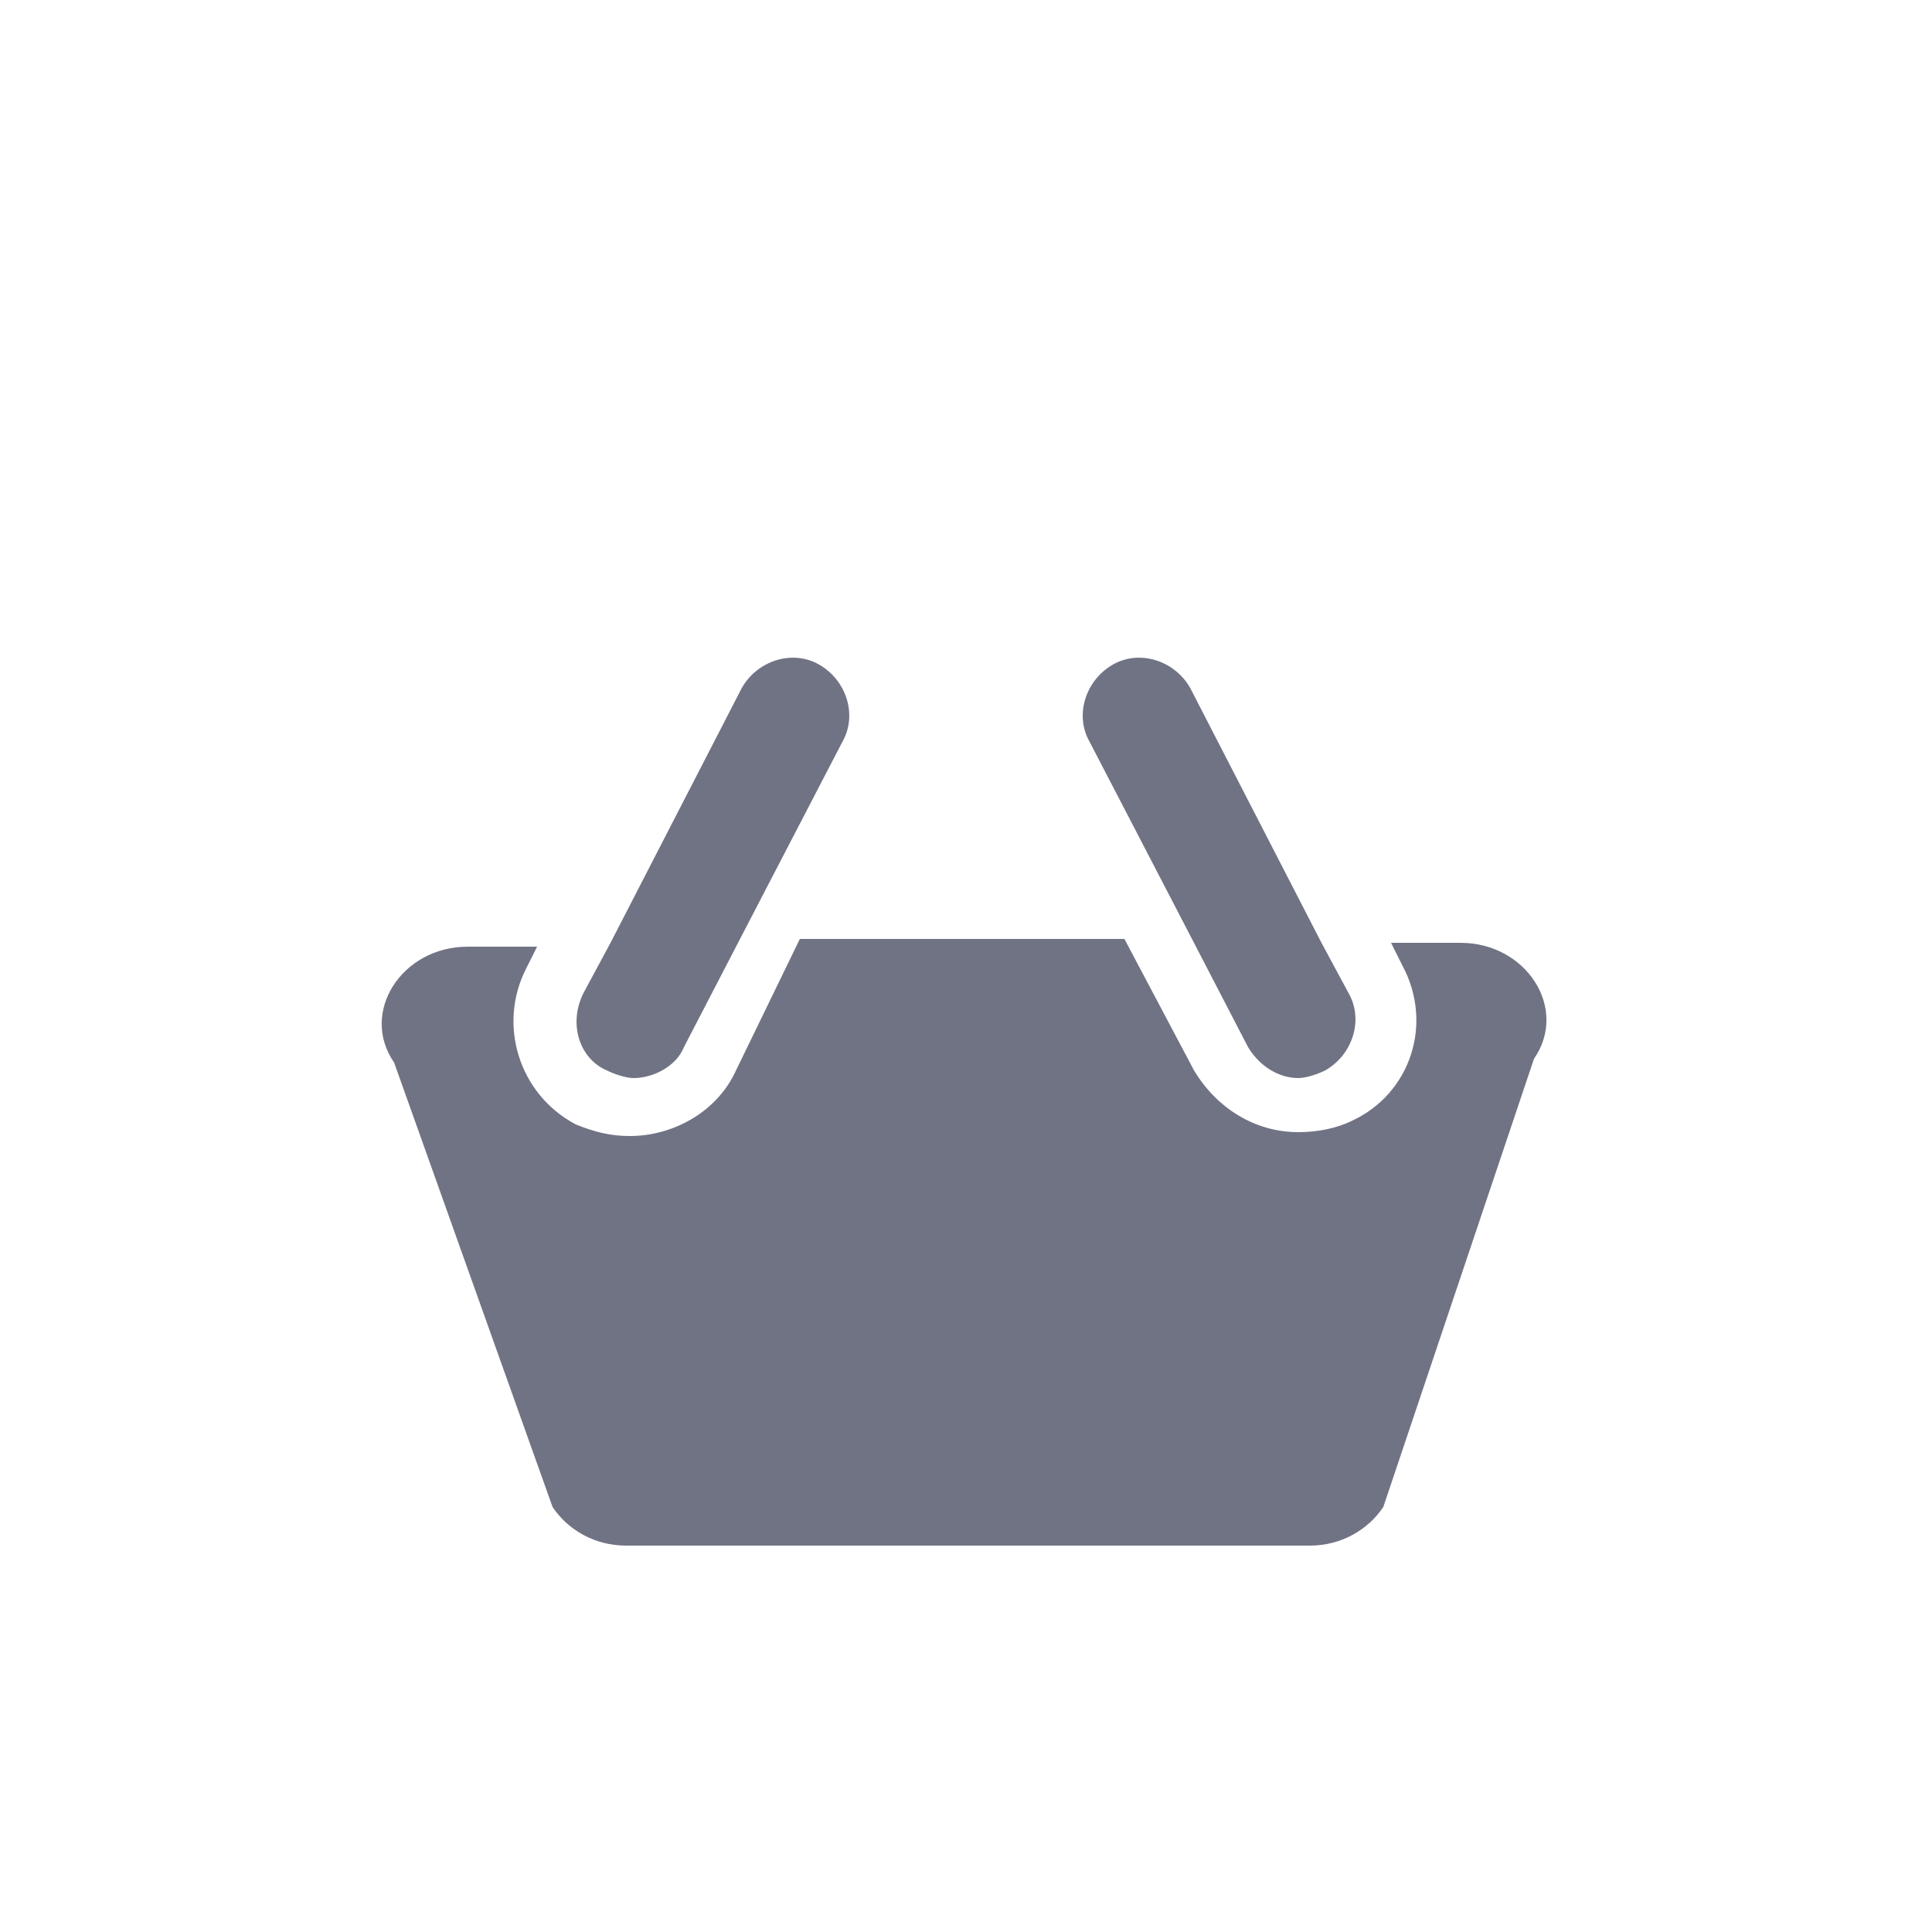<?xml version="1.0" encoding="utf-8"?>
<!-- Generator: Adobe Illustrator 22.0.1, SVG Export Plug-In . SVG Version: 6.00 Build 0)  -->
<svg version="1.1" xmlns="http://www.w3.org/2000/svg" xmlns:xlink="http://www.w3.org/1999/xlink" x="0px" y="0px"
	 viewBox="0 0 50 50" style="enable-background:new 0 0 50 50;" xml:space="preserve">
<style type="text/css">
	.st0{display:none;}
	.st1{display:inline;}
	.st2{display:inline;fill:none;stroke:#000000;stroke-width:3;stroke-linecap:round;stroke-miterlimit:10;}
	.st3{display:inline;fill:none;stroke:#FFFFFF;stroke-width:6;stroke-linecap:round;stroke-miterlimit:10;}
	.st4{fill:#FFFFFF;}
	.st5{fill:#141942;}
	.st6{display:inline;fill:#707384;}
	.st7{fill:none;stroke:#707384;stroke-width:3;stroke-miterlimit:10;}
	.st8{fill:none;stroke:#707384;stroke-width:3;stroke-linecap:round;stroke-miterlimit:10;}
	.st9{fill:#707284;}
	.st10{fill:#707384;}
</style>
<g id="editable" class="st0">
	<path id="XMLID_15_" class="st1" d="M33.9,40H16.1c-0.8,0-1.5-0.4-1.9-1l-3.9-11.6c-0.9-1.3,0.2-3,1.9-3h25.6c1.7,0,2.8,1.7,1.9,3
		L35.7,39C35.4,39.6,34.6,40,33.9,40z"/>
	<polyline id="XMLID_14_" class="st2" points="20.5,17.5 15.4,28.6 34.6,28.6 29.5,17.5 	"/>
	<line id="XMLID_20_" class="st3" x1="33.6" y1="26.4" x2="29.5" y2="18.5"/>
	<line id="XMLID_23_" class="st3" x1="20.5" y1="18.5" x2="16.4" y2="26.4"/>
	<line id="XMLID_22_" class="st2" x1="33.6" y1="26.4" x2="29.5" y2="18.5"/>
	<line id="XMLID_21_" class="st2" x1="20.5" y1="18.5" x2="16.4" y2="26.4"/>
</g>
<g id="merged">
	<g>
		<path class="st10" d="M37.8,24.4H36l0.3,0.6c0.8,1.5,0.2,3.3-1.3,4c-0.4,0.2-0.9,0.3-1.4,0.3c-1.1,0-2.1-0.6-2.7-1.6l-1.8-3.4
			h-8.4L19,27.8c-0.5,1-1.6,1.6-2.7,1.6c-0.5,0-0.9-0.1-1.4-0.3c-1.5-0.8-2-2.6-1.3-4l0.3-0.6h-1.8c-1.7,0-2.8,1.7-1.9,3L14.3,39
			c0.4,0.6,1.1,1,1.9,1h17.7c0.8,0,1.5-0.4,1.9-1l3.9-11.6C40.6,26.1,39.5,24.4,37.8,24.4z"/>
		<path class="st10" d="M30.9,24.4l1.4,2.7c0.3,0.5,0.8,0.8,1.3,0.8c0.2,0,0.5-0.1,0.7-0.2c0.7-0.4,1-1.3,0.6-2l-0.7-1.3l-3.4-6.6
			c-0.4-0.7-1.3-1-2-0.6c-0.7,0.4-1,1.3-0.6,2L30.9,24.4z"/>
		<path class="st10" d="M15.7,27.7c0.2,0.1,0.5,0.2,0.7,0.2c0.5,0,1.1-0.3,1.3-0.8l1.4-2.7l2.7-5.2c0.4-0.7,0.1-1.6-0.6-2
			c-0.7-0.4-1.6-0.1-2,0.6l-3.4,6.6l-0.7,1.3C14.7,26.5,15,27.4,15.7,27.7z"/>
	</g>
</g>
</svg>
